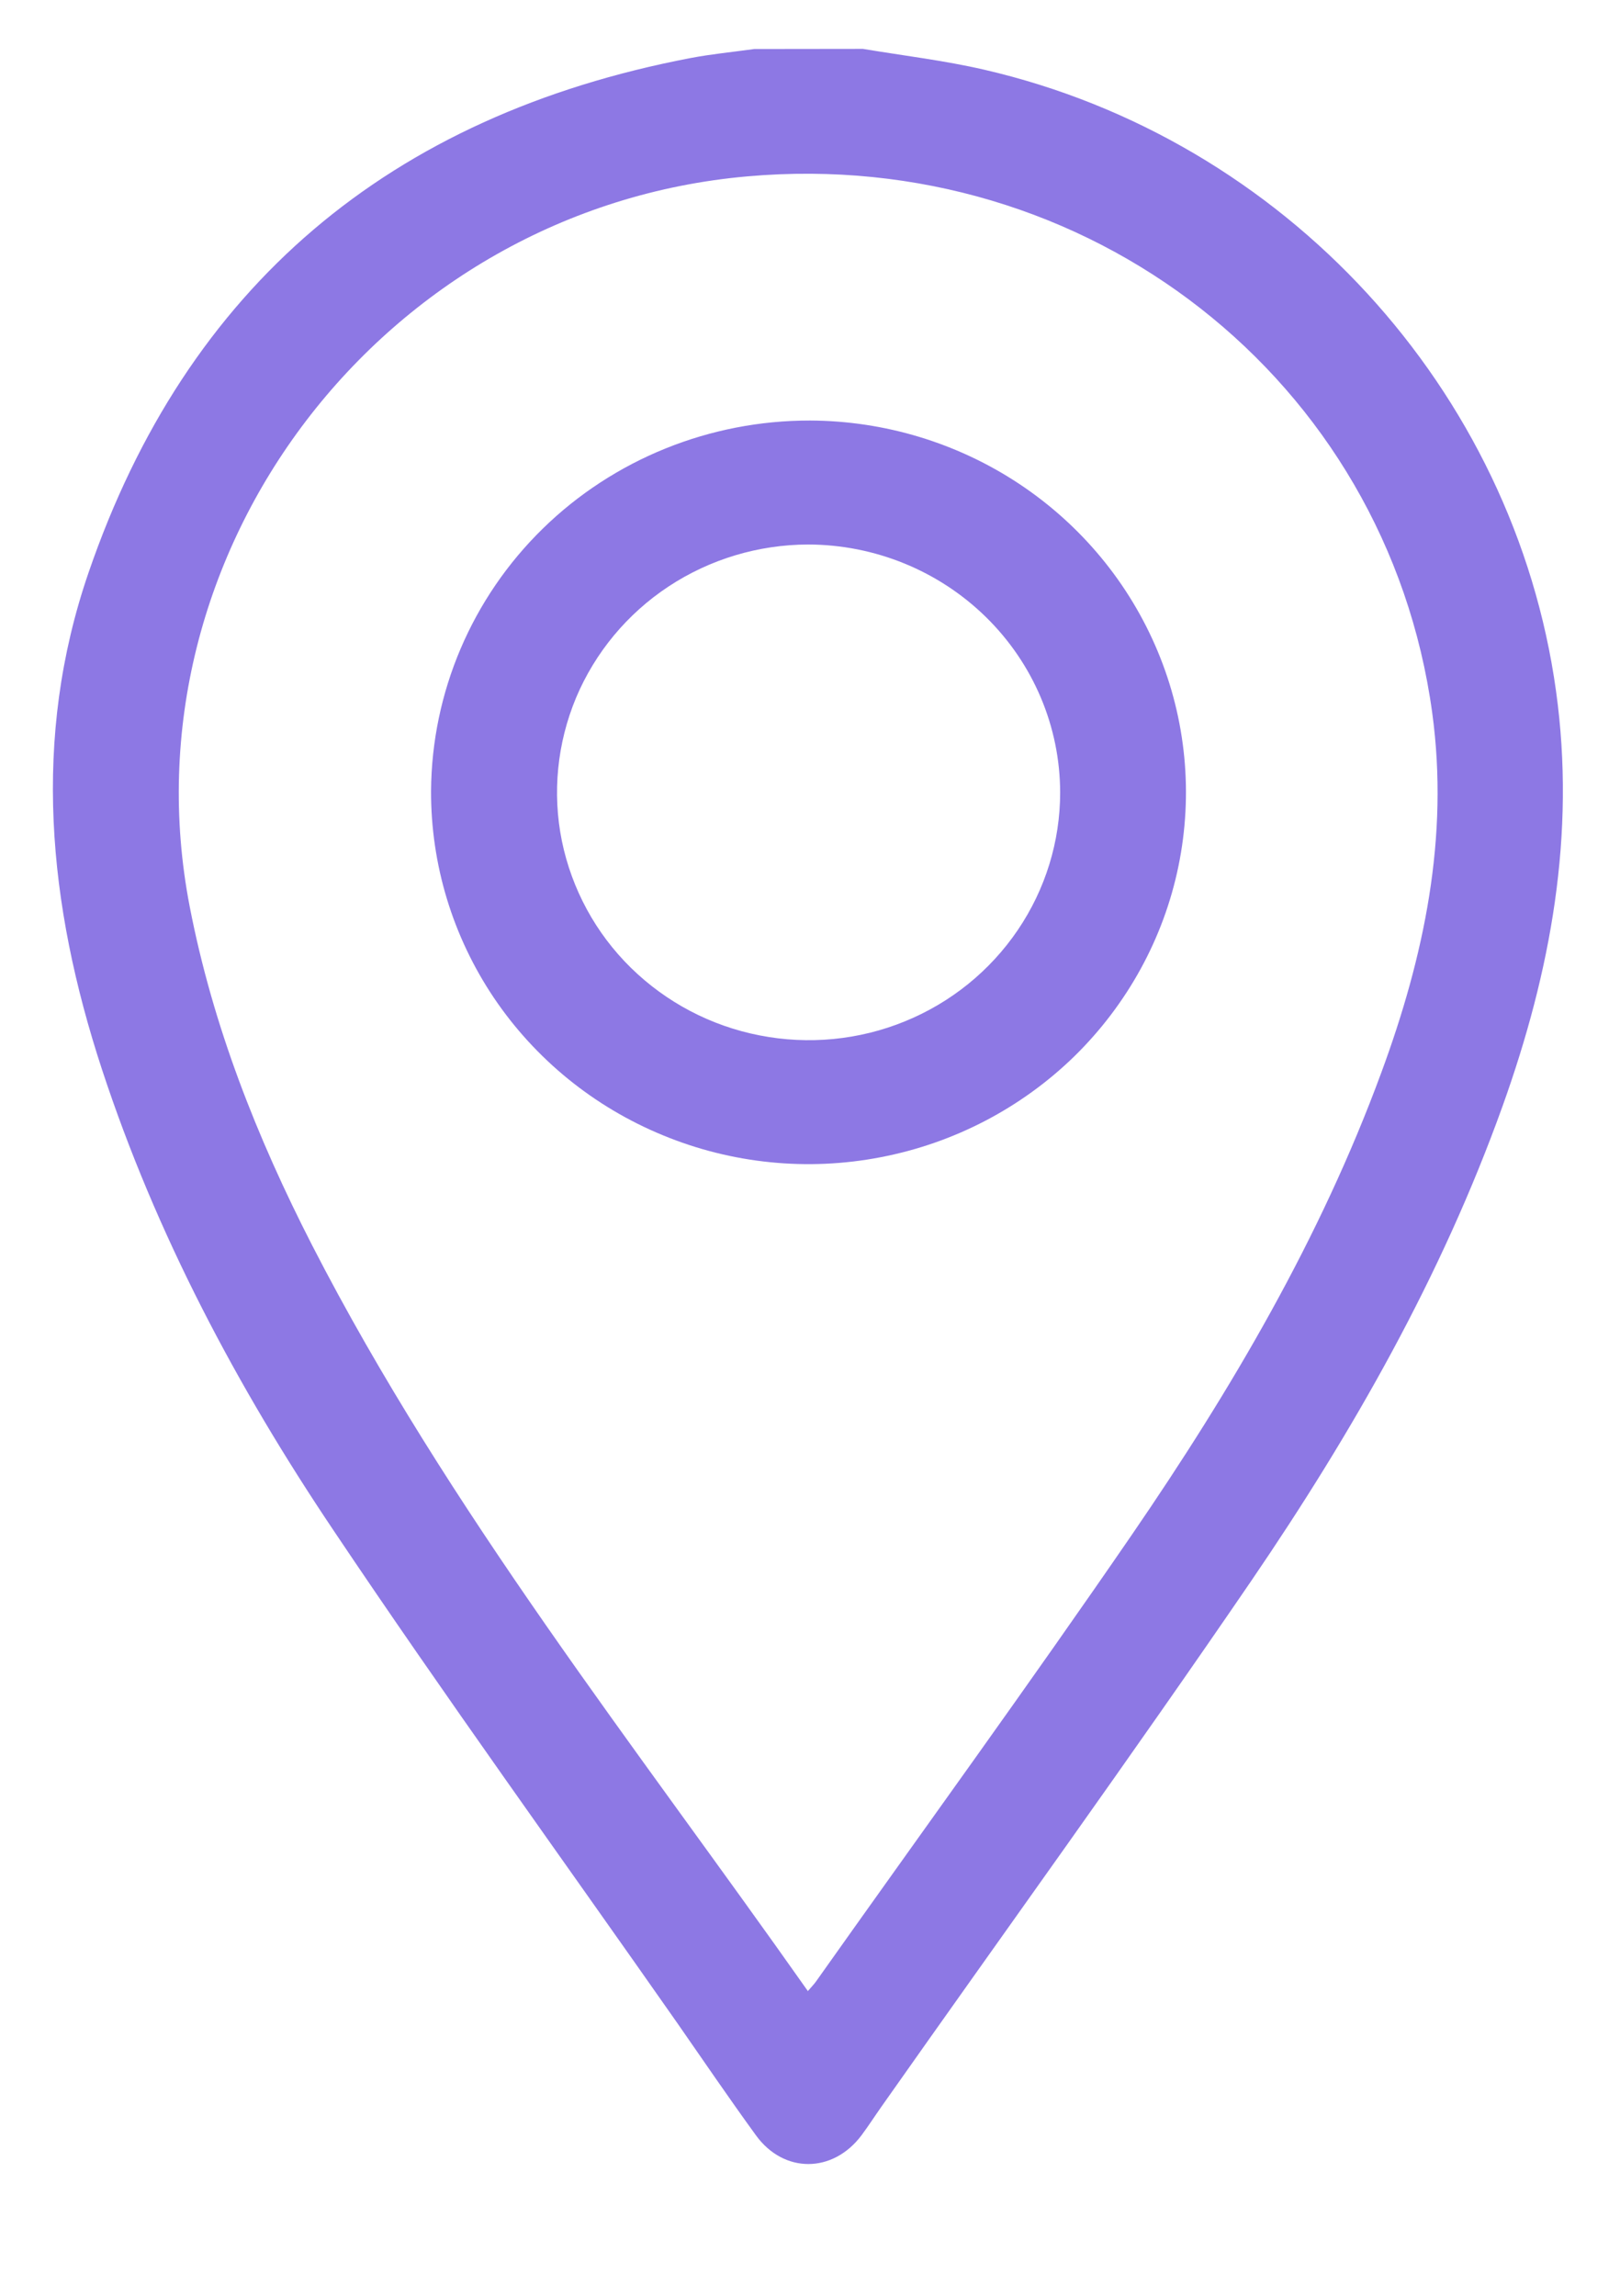 <?xml version="1.0" encoding="UTF-8"?> <svg xmlns="http://www.w3.org/2000/svg" width="12" height="17" viewBox="0 0 12 17" fill="none"><path d="M6.392 0.362C6.692 0.412 6.995 0.448 7.29 0.516C9.519 1.031 11.216 2.886 11.526 5.116C11.674 6.178 11.487 7.195 11.13 8.191C10.679 9.448 10.022 10.602 9.27 11.704C8.375 13.014 7.444 14.3 6.531 15.597C6.481 15.668 6.434 15.741 6.382 15.811C6.17 16.094 5.806 16.097 5.599 15.811C5.4 15.537 5.21 15.258 5.018 14.982C4.166 13.765 3.295 12.562 2.469 11.33C1.755 10.268 1.156 9.138 0.755 7.918C0.355 6.698 0.234 5.466 0.656 4.24C1.383 2.122 2.886 0.856 5.114 0.43C5.271 0.4 5.43 0.385 5.587 0.363L6.392 0.362ZM5.983 14.745C6.013 14.71 6.031 14.692 6.045 14.672C6.826 13.569 7.622 12.475 8.386 11.362C9.122 10.289 9.78 9.17 10.231 7.945C10.549 7.084 10.735 6.201 10.609 5.278C10.272 2.813 8.06 1.082 5.536 1.306C2.839 1.543 0.898 4.088 1.405 6.712C1.576 7.596 1.903 8.423 2.312 9.221C3.323 11.189 4.701 12.922 5.983 14.742V14.745Z" fill="#8D78E4"></path><path d="M6 3.114C6.553 3.116 7.093 3.28 7.551 3.584C8.01 3.889 8.366 4.32 8.576 4.824C8.786 5.328 8.839 5.881 8.729 6.415C8.619 6.949 8.35 7.438 7.958 7.822C7.565 8.205 7.066 8.465 6.524 8.569C5.981 8.674 5.419 8.617 4.909 8.406C4.399 8.196 3.964 7.842 3.658 7.388C3.353 6.934 3.191 6.401 3.193 5.856C3.198 5.127 3.495 4.428 4.021 3.914C4.547 3.4 5.259 3.113 6 3.114V3.114ZM5.986 4.032C5.618 4.033 5.258 4.141 4.952 4.343C4.646 4.545 4.408 4.832 4.267 5.167C4.127 5.503 4.09 5.872 4.162 6.227C4.235 6.583 4.412 6.91 4.673 7.166C4.934 7.422 5.266 7.597 5.627 7.667C5.988 7.738 6.363 7.702 6.703 7.563C7.044 7.424 7.334 7.189 7.539 6.887C7.744 6.585 7.853 6.231 7.853 5.868C7.852 5.381 7.655 4.915 7.305 4.571C6.955 4.227 6.481 4.033 5.986 4.032Z" fill="#8D78E4"></path></svg> 